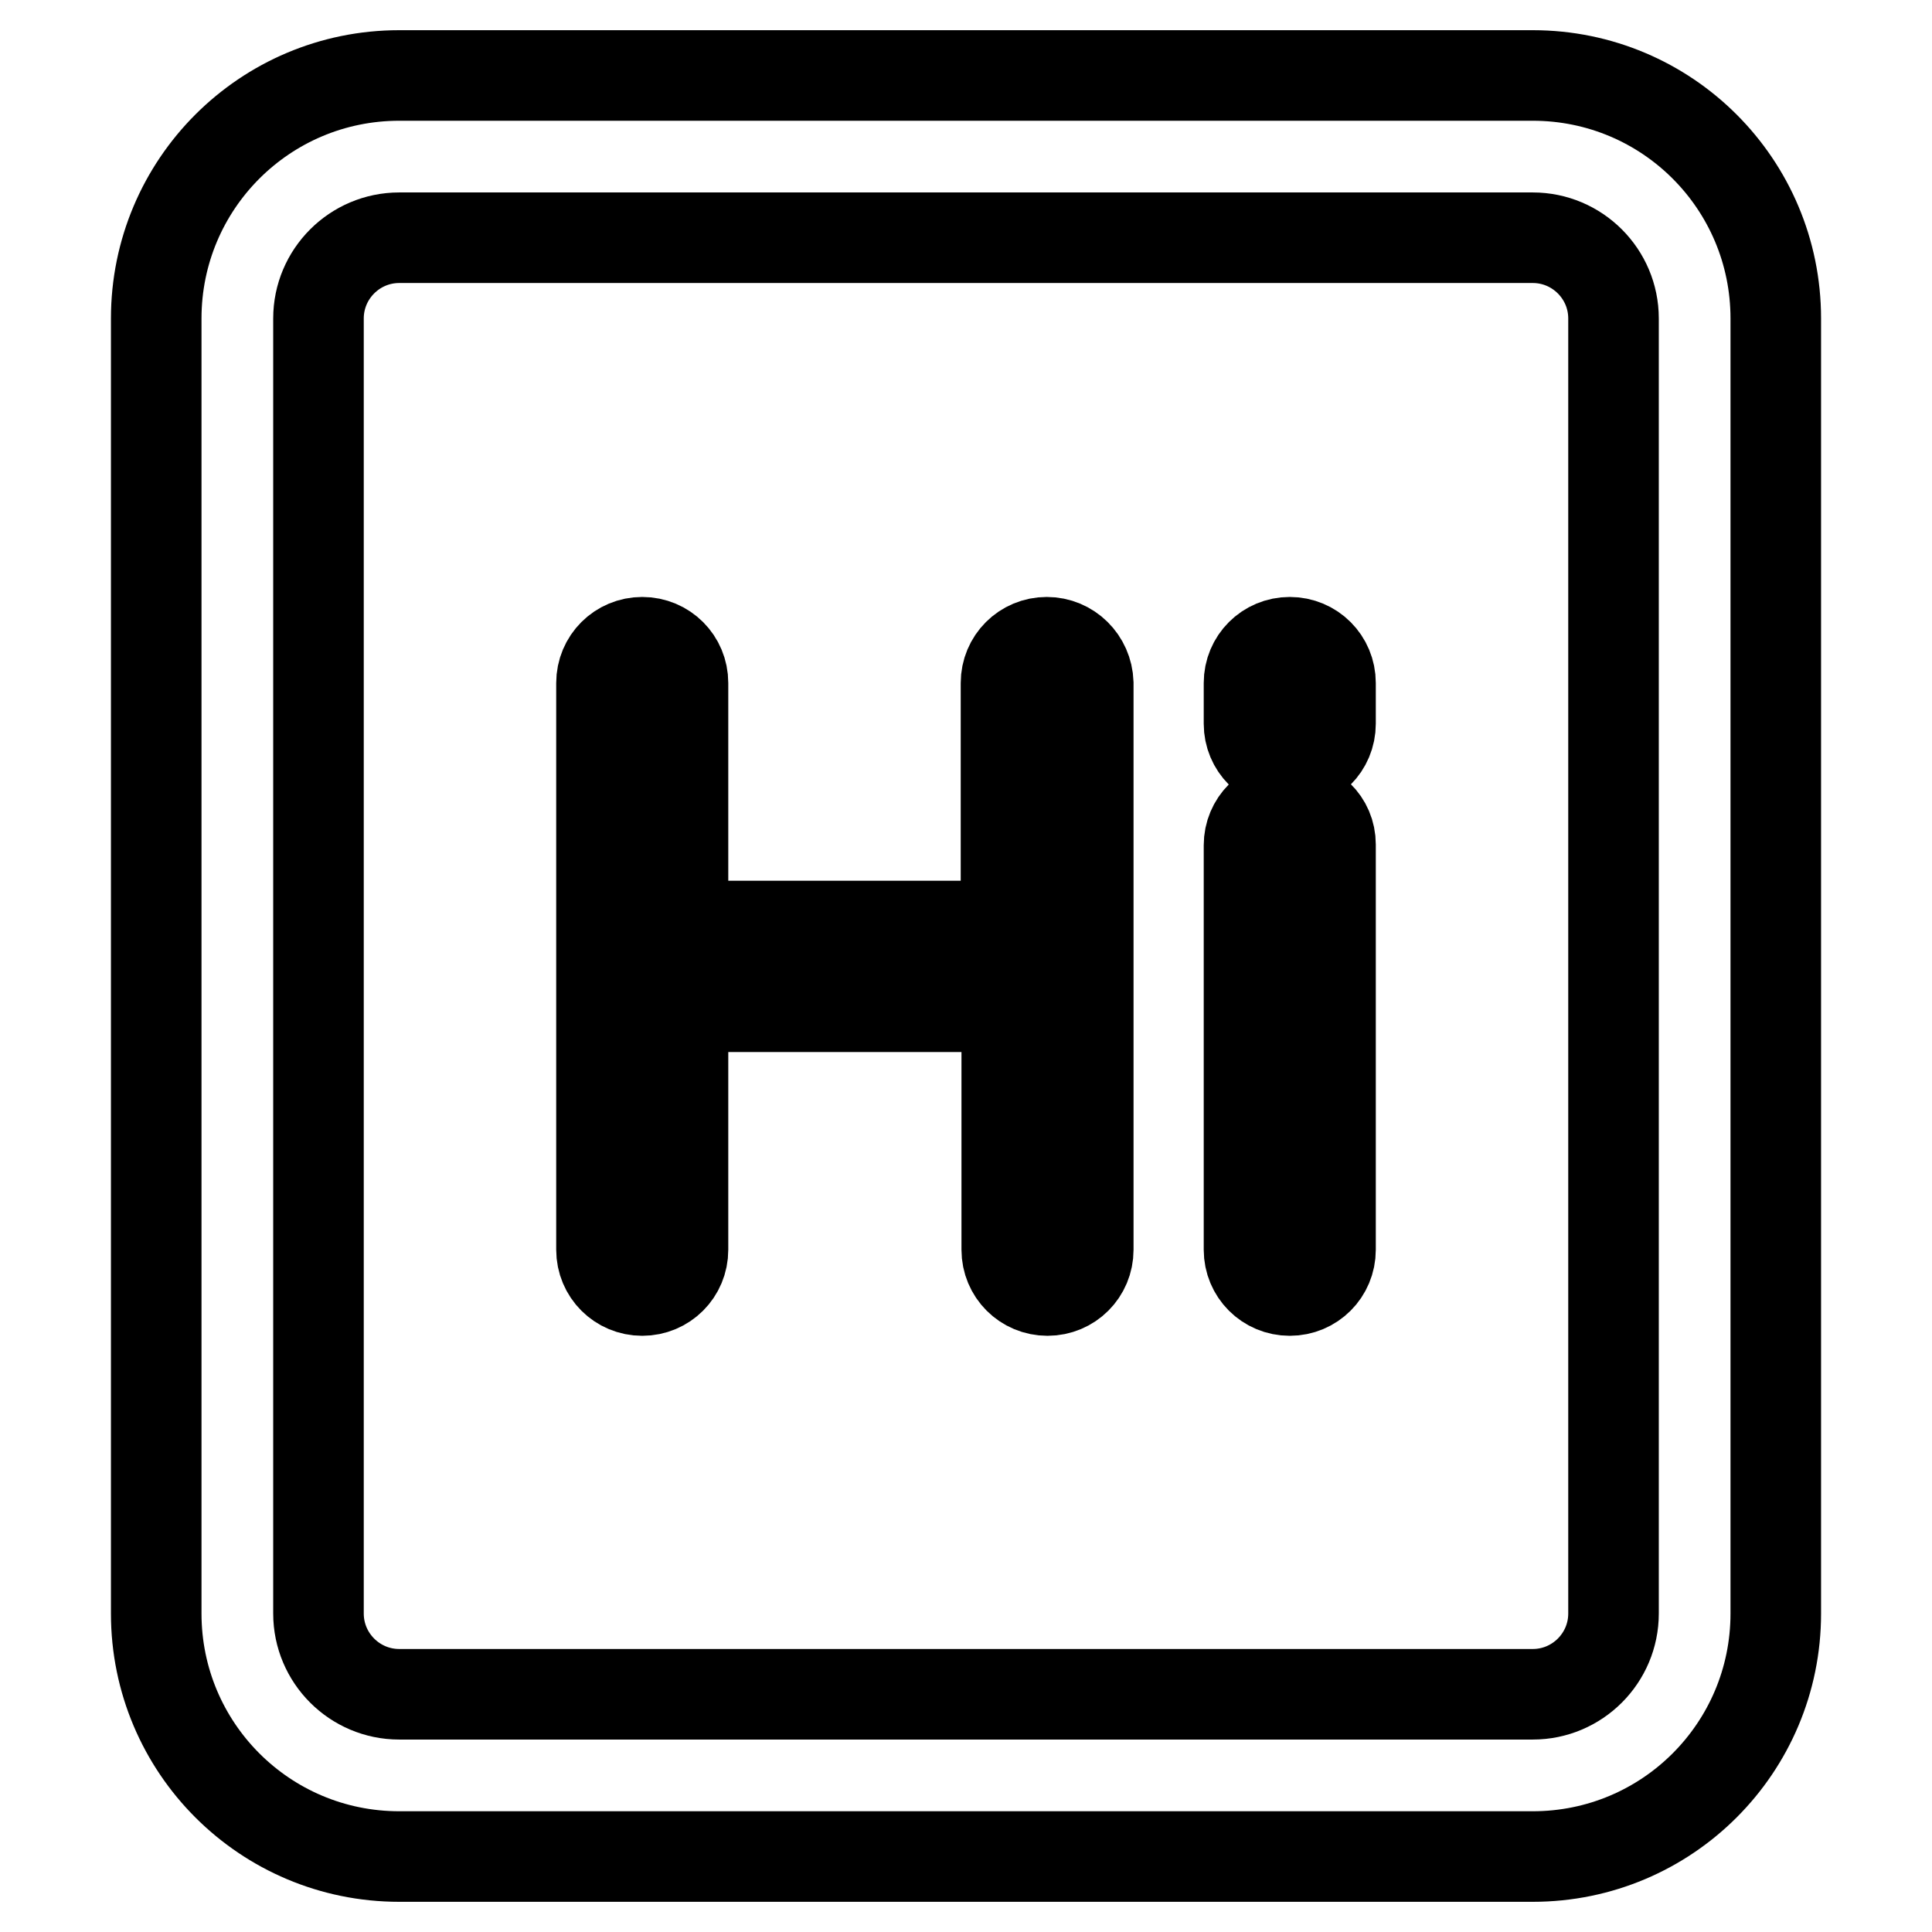 <?xml version="1.0" encoding="utf-8"?>
<!-- Svg Vector Icons : http://www.onlinewebfonts.com/icon -->
<!DOCTYPE svg PUBLIC "-//W3C//DTD SVG 1.1//EN" "http://www.w3.org/Graphics/SVG/1.1/DTD/svg11.dtd">
<svg version="1.1" xmlns="http://www.w3.org/2000/svg" xmlns:xlink="http://www.w3.org/1999/xlink" x="0px" y="0px" viewBox="0 0 256 256" enable-background="new 0 0 256 256" xml:space="preserve">
<g> <path stroke-width="12" fill-opacity="0" stroke="#000000"  d="M138.7,85.1c-3,0-5.4,2.4-5.4,5.4v32.2H90.5V90.5c0-3-2.4-5.4-5.4-5.4c-3,0-5.4,2.4-5.4,5.4v75.1 c0,3,2.4,5.4,5.4,5.4c3,0,5.4-2.4,5.4-5.4v-32.2h42.9v32.2c0,3,2.4,5.4,5.4,5.4s5.4-2.4,5.4-5.4V90.5 C144.1,87.5,141.7,85.1,138.7,85.1z M203.1,10H52.9c-17.8,0-32.2,14.4-32.2,32.2v171.6c0,17.8,14.4,32.2,32.2,32.2h150.2 c17.8,0,32.2-14.4,32.2-32.2V42.2C235.3,24.4,220.9,10,203.1,10z M213.8,213.8c0,5.9-4.8,10.7-10.7,10.7H52.9 c-5.9,0-10.7-4.8-10.7-10.7V42.2c0-5.9,4.8-10.7,10.7-10.7h150.2c5.9,0,10.7,4.8,10.7,10.7L213.8,213.8L213.8,213.8z M170.9,106.6 c-3,0-5.4,2.4-5.4,5.4v53.6c0,3,2.4,5.4,5.4,5.4s5.4-2.4,5.4-5.4v-53.7C176.3,108.9,173.9,106.6,170.9,106.6z M170.9,85.1 c-3,0-5.4,2.4-5.4,5.4v5.4c0,3,2.4,5.4,5.4,5.4s5.4-2.4,5.4-5.4v-5.4C176.3,87.5,173.9,85.1,170.9,85.1z"/></g>
</svg>